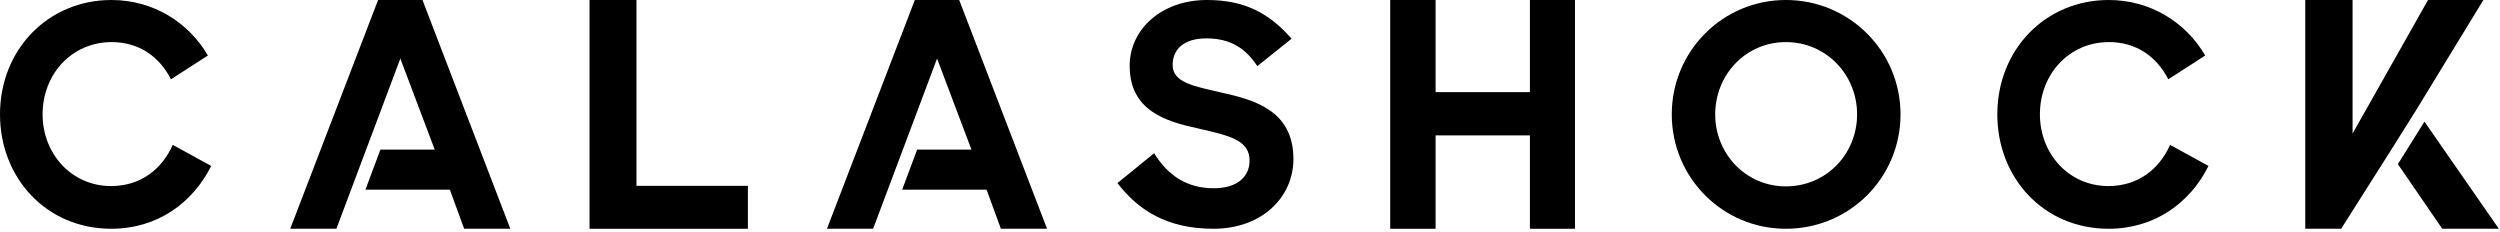 <svg width="853" height="79" viewBox="0 0 853 79" fill="none" xmlns="http://www.w3.org/2000/svg">
<path d="M38.007 78.055C53.556 78.055 65.751 69.313 72.051 56.616L58.942 49.435C55.283 57.657 48.068 63.485 37.906 63.485C24.39 63.485 14.532 52.453 14.532 39.028C14.532 25.29 24.491 14.362 38.109 14.362C47.357 14.362 54.369 19.254 58.332 27.059L70.933 18.942C64.328 7.597 52.235 0 38.007 0C16.463 0 0 16.86 0 39.028C0 60.571 15.65 78.055 38.007 78.055Z" fill="black"/>
<path d="M336.291 63.834L341.504 78.055H357.254L327.276 0H312.178L336.291 63.834Z" fill="black"/>
<path d="M307.814 64.723H339.799L334.694 51.036H312.929L307.814 64.723Z" fill="black"/>
<path d="M282.157 78.055H297.906L327.232 0H312.135L282.157 78.055Z" fill="black"/>
<path d="M201.143 78.055H255.181V63.407H217.163V0H201.143V78.055Z" fill="black"/>
<path d="M153.161 63.834L158.374 78.055H174.124L144.146 0H129.048L153.161 63.834Z" fill="black"/>
<path d="M124.684 64.723H156.669L151.564 51.036H129.799L124.684 64.723Z" fill="black"/>
<path d="M99.027 78.055H114.776L144.102 0H129.005L99.027 78.055Z" fill="black"/>
<path d="M414.04 78.055C430.628 78.055 441.313 67.246 441.313 54.254C441.313 37.833 428.185 34.091 416.787 31.596C407.527 29.414 400.098 28.27 400.098 22.138C400.098 17.149 403.558 13.096 411.597 13.096C420.146 13.096 425.132 16.734 429 22.554L440.703 13.2C433.172 4.677 424.929 0 411.801 0C396.332 0 385.443 9.978 385.443 22.45C385.443 37.833 397.859 41.47 408.951 43.861C419.23 46.251 426.354 47.706 426.354 54.774C426.354 60.282 422.181 64.232 414.142 64.232C405.288 64.232 398.673 60.178 393.788 52.279L381.271 62.465C388.293 71.611 398.062 78.055 414.04 78.055Z" fill="black"/>
<path d="M827.221 41.5L818.156 56L833.298 78.055H852.605L827.221 41.5Z" fill="black"/>
<path d="M847.33 -0H828.444L802.701 45.559V-0H786.559V78.055H798.797L815.362 51.931L824.435 37.488L847.33 -0Z" fill="black"/>
<path d="M522.002 78.055H537.382V0H522.002V31.436H489.825V0H474.337V78.055H489.825V46.192H522.002V78.055Z" fill="black"/>
<path d="M609.328 78.055C631.138 78.055 648.46 60.571 648.46 39.028C648.46 17.484 631.034 0 609.328 0C587.727 0 570.405 17.484 570.405 39.028C570.405 60.571 587.727 78.055 609.328 78.055ZM609.328 63.589C595.658 63.589 585.223 52.453 585.223 39.028C585.223 25.498 595.658 14.362 609.328 14.362C623.103 14.362 633.642 25.498 633.642 39.028C633.642 52.453 623.207 63.589 609.328 63.589Z" fill="black"/>
<path d="M719.491 78.055C735.04 78.055 747.234 69.313 753.535 56.616L740.426 49.435C736.767 57.657 729.552 63.485 719.39 63.485C705.874 63.485 696.016 52.453 696.016 39.028C696.016 25.29 705.975 14.362 719.593 14.362C728.841 14.362 735.853 19.254 739.816 27.059L752.417 18.942C745.812 7.597 733.718 0 719.491 0C697.947 0 681.484 16.86 681.484 39.028C681.484 60.571 697.134 78.055 719.491 78.055Z" fill="black"/>
</svg>

